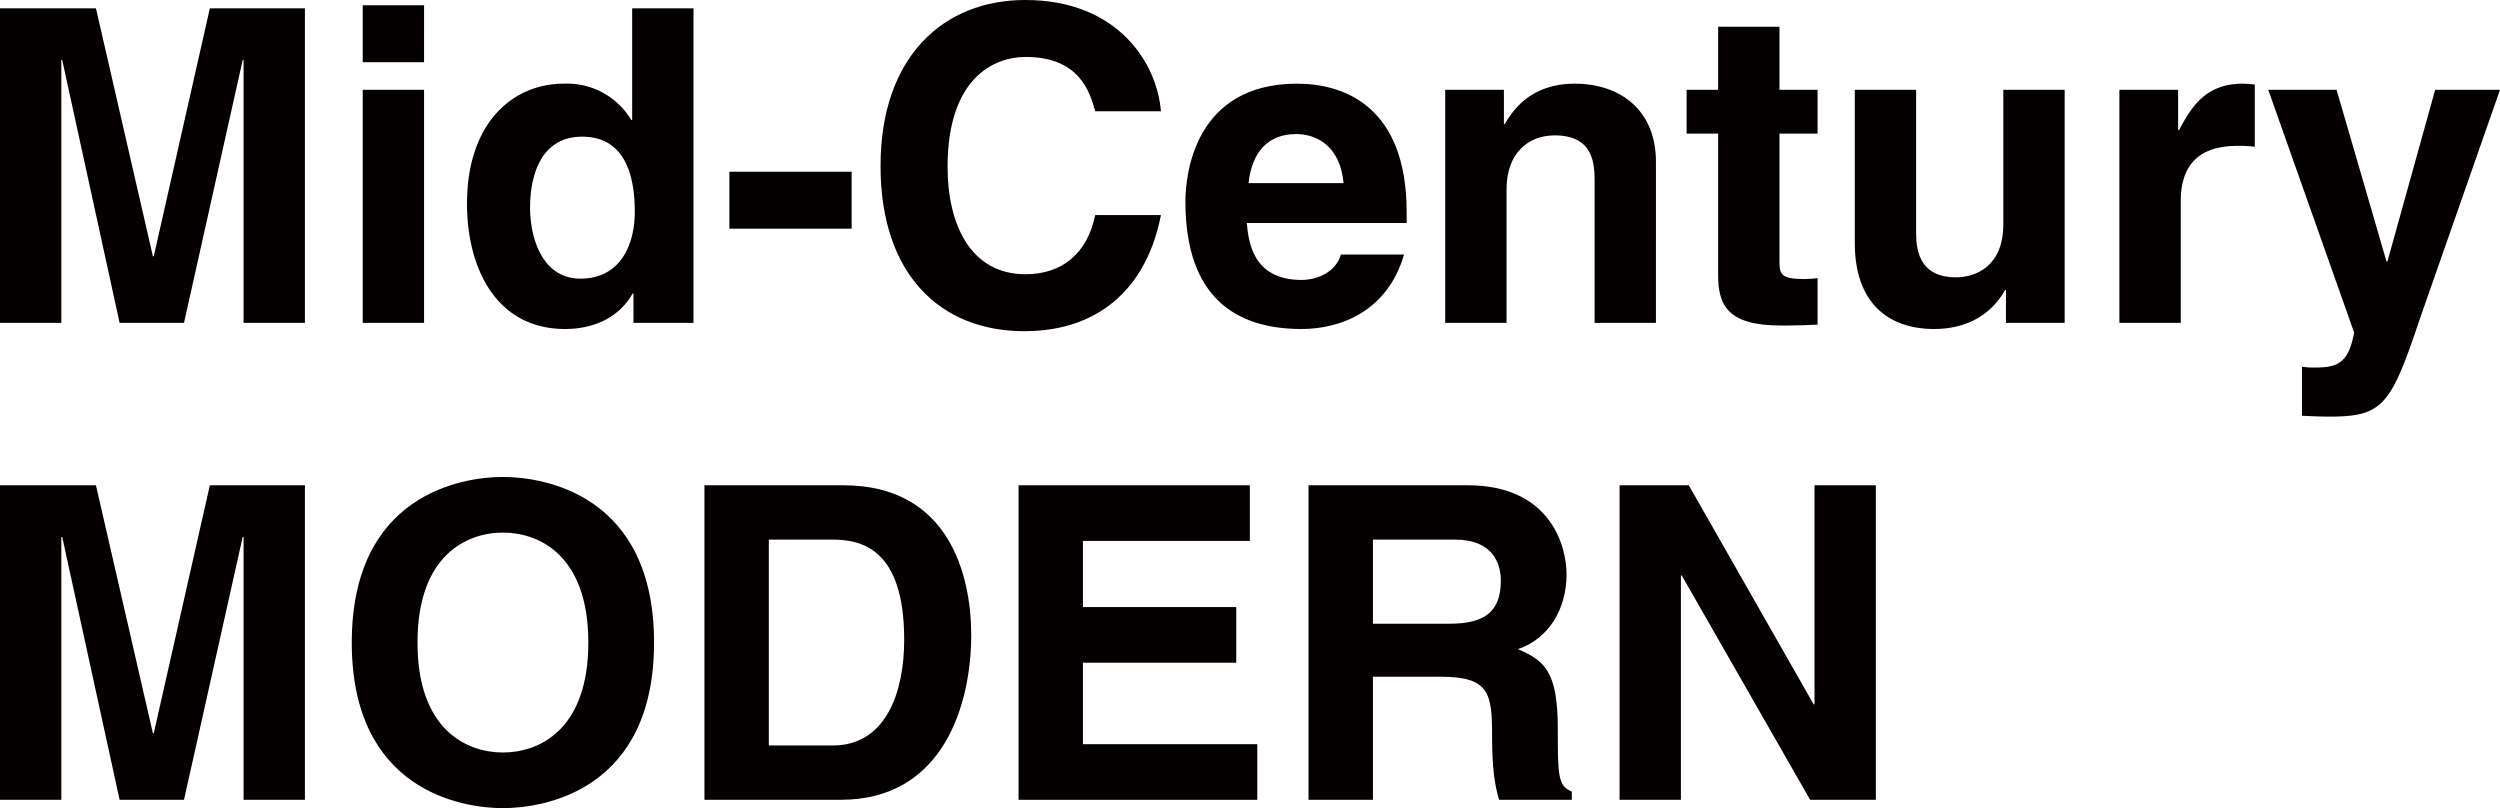 <svg id="0ca90619-7519-4939-9c61-bcdd1b4d1374" data-name="レイヤー 1" xmlns="http://www.w3.org/2000/svg" viewBox="0 0 474.646 153.432"><defs><style>.\32 c4074f4-9338-43b9-8b5e-1592bfbc975a{fill:#040000;}</style></defs><title>bl_mcm_logo</title><path class="2c4074f4-9338-43b9-8b5e-1592bfbc975a" d="M120.973,373.362H109.329V323.458h-.167l-11.144,49.904H85.792L74.895,323.458h-.167v49.904H63.084V313.644H81.3L92.112,360.72h.166l10.648-47.076h18.048Z" transform="translate(-63.084 -312.063)"/><path class="2c4074f4-9338-43b9-8b5e-1592bfbc975a" d="M143.596,323.874H131.952v-10.812h11.645Zm0,5.241v44.248H131.952v-44.248Z" transform="translate(-63.084 -312.063)"/><path class="2c4074f4-9338-43b9-8b5e-1592bfbc975a" d="M194.748,373.362H183.352V367.79h-.166c-2.829,4.99-7.985,6.737-12.809,6.737-13.141,0-18.63-11.645-18.63-23.788,0-15.304,8.65-22.79,18.381-22.79a14.2,14.2,0,0,1,12.809,6.903h.167v-21.209h11.644Zm-21.459-8.4c7.403,0,10.314-6.155,10.314-12.727,0-7.068-1.996-14.222-9.981-14.222-7.402,0-9.896,6.572-9.896,13.558C163.725,356.812,165.803,364.962,173.288,364.962Z" transform="translate(-63.084 -312.063)"/><path class="2c4074f4-9338-43b9-8b5e-1592bfbc975a" d="M224.773,355.48H201.567V344.667h23.206Z" transform="translate(-63.084 -312.063)"/><path class="2c4074f4-9338-43b9-8b5e-1592bfbc975a" d="M271.016,333.19c-.998-3.578-2.91-10.315-13.224-10.315-5.989,0-14.804,3.993-14.804,20.877,0,10.728,4.24,20.378,14.804,20.378,6.903,0,11.727-3.909,13.224-11.229h12.476c-2.496,12.974-10.978,22.04-25.95,22.04-15.886,0-27.28-10.729-27.28-31.356,0-20.877,12.06-31.523,27.447-31.523,17.883,0,25.118,12.311,25.783,21.127Z" transform="translate(-63.084 -312.063)"/><path class="2c4074f4-9338-43b9-8b5e-1592bfbc975a" d="M329.65,360.387c-3.076,10.646-11.893,14.14-19.461,14.14-12.476,0-22.042-5.989-22.042-24.204,0-5.323,1.83-22.374,21.209-22.374,8.732,0,20.795,4.159,20.795,24.37v2.079H299.793c.332,3.326.996,10.812,10.396,10.812,3.242,0,6.57-1.663,7.484-4.824ZM318.176,346.83c-.668-7.152-5.242-9.315-8.984-9.315-5.488,0-8.402,3.493-9.066,9.315Z" transform="translate(-63.084 -312.063)"/><path class="2c4074f4-9338-43b9-8b5e-1592bfbc975a" d="M377.478,373.362H365.832V346.498c0-3.245-.166-8.733-7.568-8.733-5.156,0-9.149,3.493-9.149,10.229v25.369H337.469v-44.248h11.146v6.488h.168c1.58-2.662,4.906-7.653,13.307-7.653,8.65,0,15.389,5.074,15.389,14.805Z" transform="translate(-63.084 -312.063)"/><path class="2c4074f4-9338-43b9-8b5e-1592bfbc975a" d="M400.932,329.114h7.234v8.318h-7.234v24.037c0,2.577.082,3.576,4.824,3.576.748,0,1.58-.083,2.41-.167v8.818c-1.828.083-3.658.166-5.488.166h-1.496c-10.064,0-11.896-3.826-11.896-9.565V337.432h-5.986v-8.318h5.986V317.137h11.646Z" transform="translate(-63.084 -312.063)"/><path class="2c4074f4-9338-43b9-8b5e-1592bfbc975a" d="M455.076,373.362H443.932v-6.238h-.168c-2.662,4.742-7.318,7.403-13.473,7.403-8.734,0-15.055-4.991-15.055-16.302V329.114h11.643v27.447c0,6.82,3.994,8.152,7.57,8.152,3.826,0,8.982-2.163,8.982-10.065V329.114h11.645Z" transform="translate(-63.084 -312.063)"/><path class="2c4074f4-9338-43b9-8b5e-1592bfbc975a" d="M465.471,329.114h11.146v7.651h.168c2.41-4.491,5.072-8.816,12.141-8.816a20.529,20.529,0,0,1,2.246.167v11.811a21.788,21.788,0,0,0-3.326-.166c-9.066,0-10.729,5.655-10.729,10.563v23.038H465.471Z" transform="translate(-63.084 -312.063)"/><path class="2c4074f4-9338-43b9-8b5e-1592bfbc975a" d="M522.508,372.613c-5.488,16.386-6.984,18.548-17.133,18.548-1.58,0-3.578-.083-5.24-.166V381.68a13.9,13.9,0,0,0,2.246.167c4.242,0,6.57-.583,7.652-6.655l-16.301-46.078h12.973l9.482,32.604h.168l9.066-32.604H537.73Z" transform="translate(-63.084 -312.063)"/><path class="2c4074f4-9338-43b9-8b5e-1592bfbc975a" d="M120.973,463.914H109.329V414.011h-.167l-11.144,49.903H85.792L74.895,414.011h-.167v49.903H63.084V404.196H81.3l10.812,47.075h.166l10.648-47.075h18.048Z" transform="translate(-63.084 -312.063)"/><path class="2c4074f4-9338-43b9-8b5e-1592bfbc975a" d="M158.566,402.617c7.902,0,28.695,3.409,28.695,31.439,0,28.028-20.793,31.438-28.695,31.438-7.9,0-28.695-3.41-28.695-31.438C129.872,406.026,150.667,402.617,158.566,402.617Zm0,52.315c6.737,0,16.219-4.158,16.219-20.875s-9.482-20.878-16.219-20.878-16.217,4.16-16.217,20.878S151.83,454.932,158.566,454.932Z" transform="translate(-63.084 -312.063)"/><path class="2c4074f4-9338-43b9-8b5e-1592bfbc975a" d="M196.827,404.196h26.365c20.128,0,24.288,17.134,24.288,28.446,0,12.809-5.074,31.271-24.786,31.271H196.827Zm12.226,49.405h12.144c10.146,0,13.557-10.229,13.557-20.045,0-17.632-8.401-19.046-13.723-19.046H209.053Z" transform="translate(-63.084 -312.063)"/><path class="2c4074f4-9338-43b9-8b5e-1592bfbc975a" d="M300.377,414.759H268.688v12.56h29.11v10.563h-29.11v15.471h33.103v10.561h-45.33V404.196H300.377Z" transform="translate(-63.084 -312.063)"/><path class="2c4074f4-9338-43b9-8b5e-1592bfbc975a" d="M311.519,404.196h30.193c15.887,0,18.797,11.728,18.797,16.884,0,6.57-3.326,12.226-9.232,14.223,4.908,2.163,7.57,3.993,7.57,15.137,0,8.733,0,10.896,2.66,11.895v1.579H347.701c-.832-2.827-1.332-5.905-1.332-12.06,0-8.151-.498-11.31-9.73-11.31H323.746v23.369H311.519Zm26.865,26.283c6.488,0,9.648-2.246,9.648-8.151,0-3.16-1.414-7.818-8.732-7.818H323.746v15.969Z" transform="translate(-63.084 -312.063)"/><path class="2c4074f4-9338-43b9-8b5e-1592bfbc975a" d="M407.584,404.196h11.645v59.718H406.752L382.383,421.33h-.166v42.584H370.572V404.196h13.143l23.703,41.587h.166Z" transform="translate(-63.084 -312.063)"/></svg>